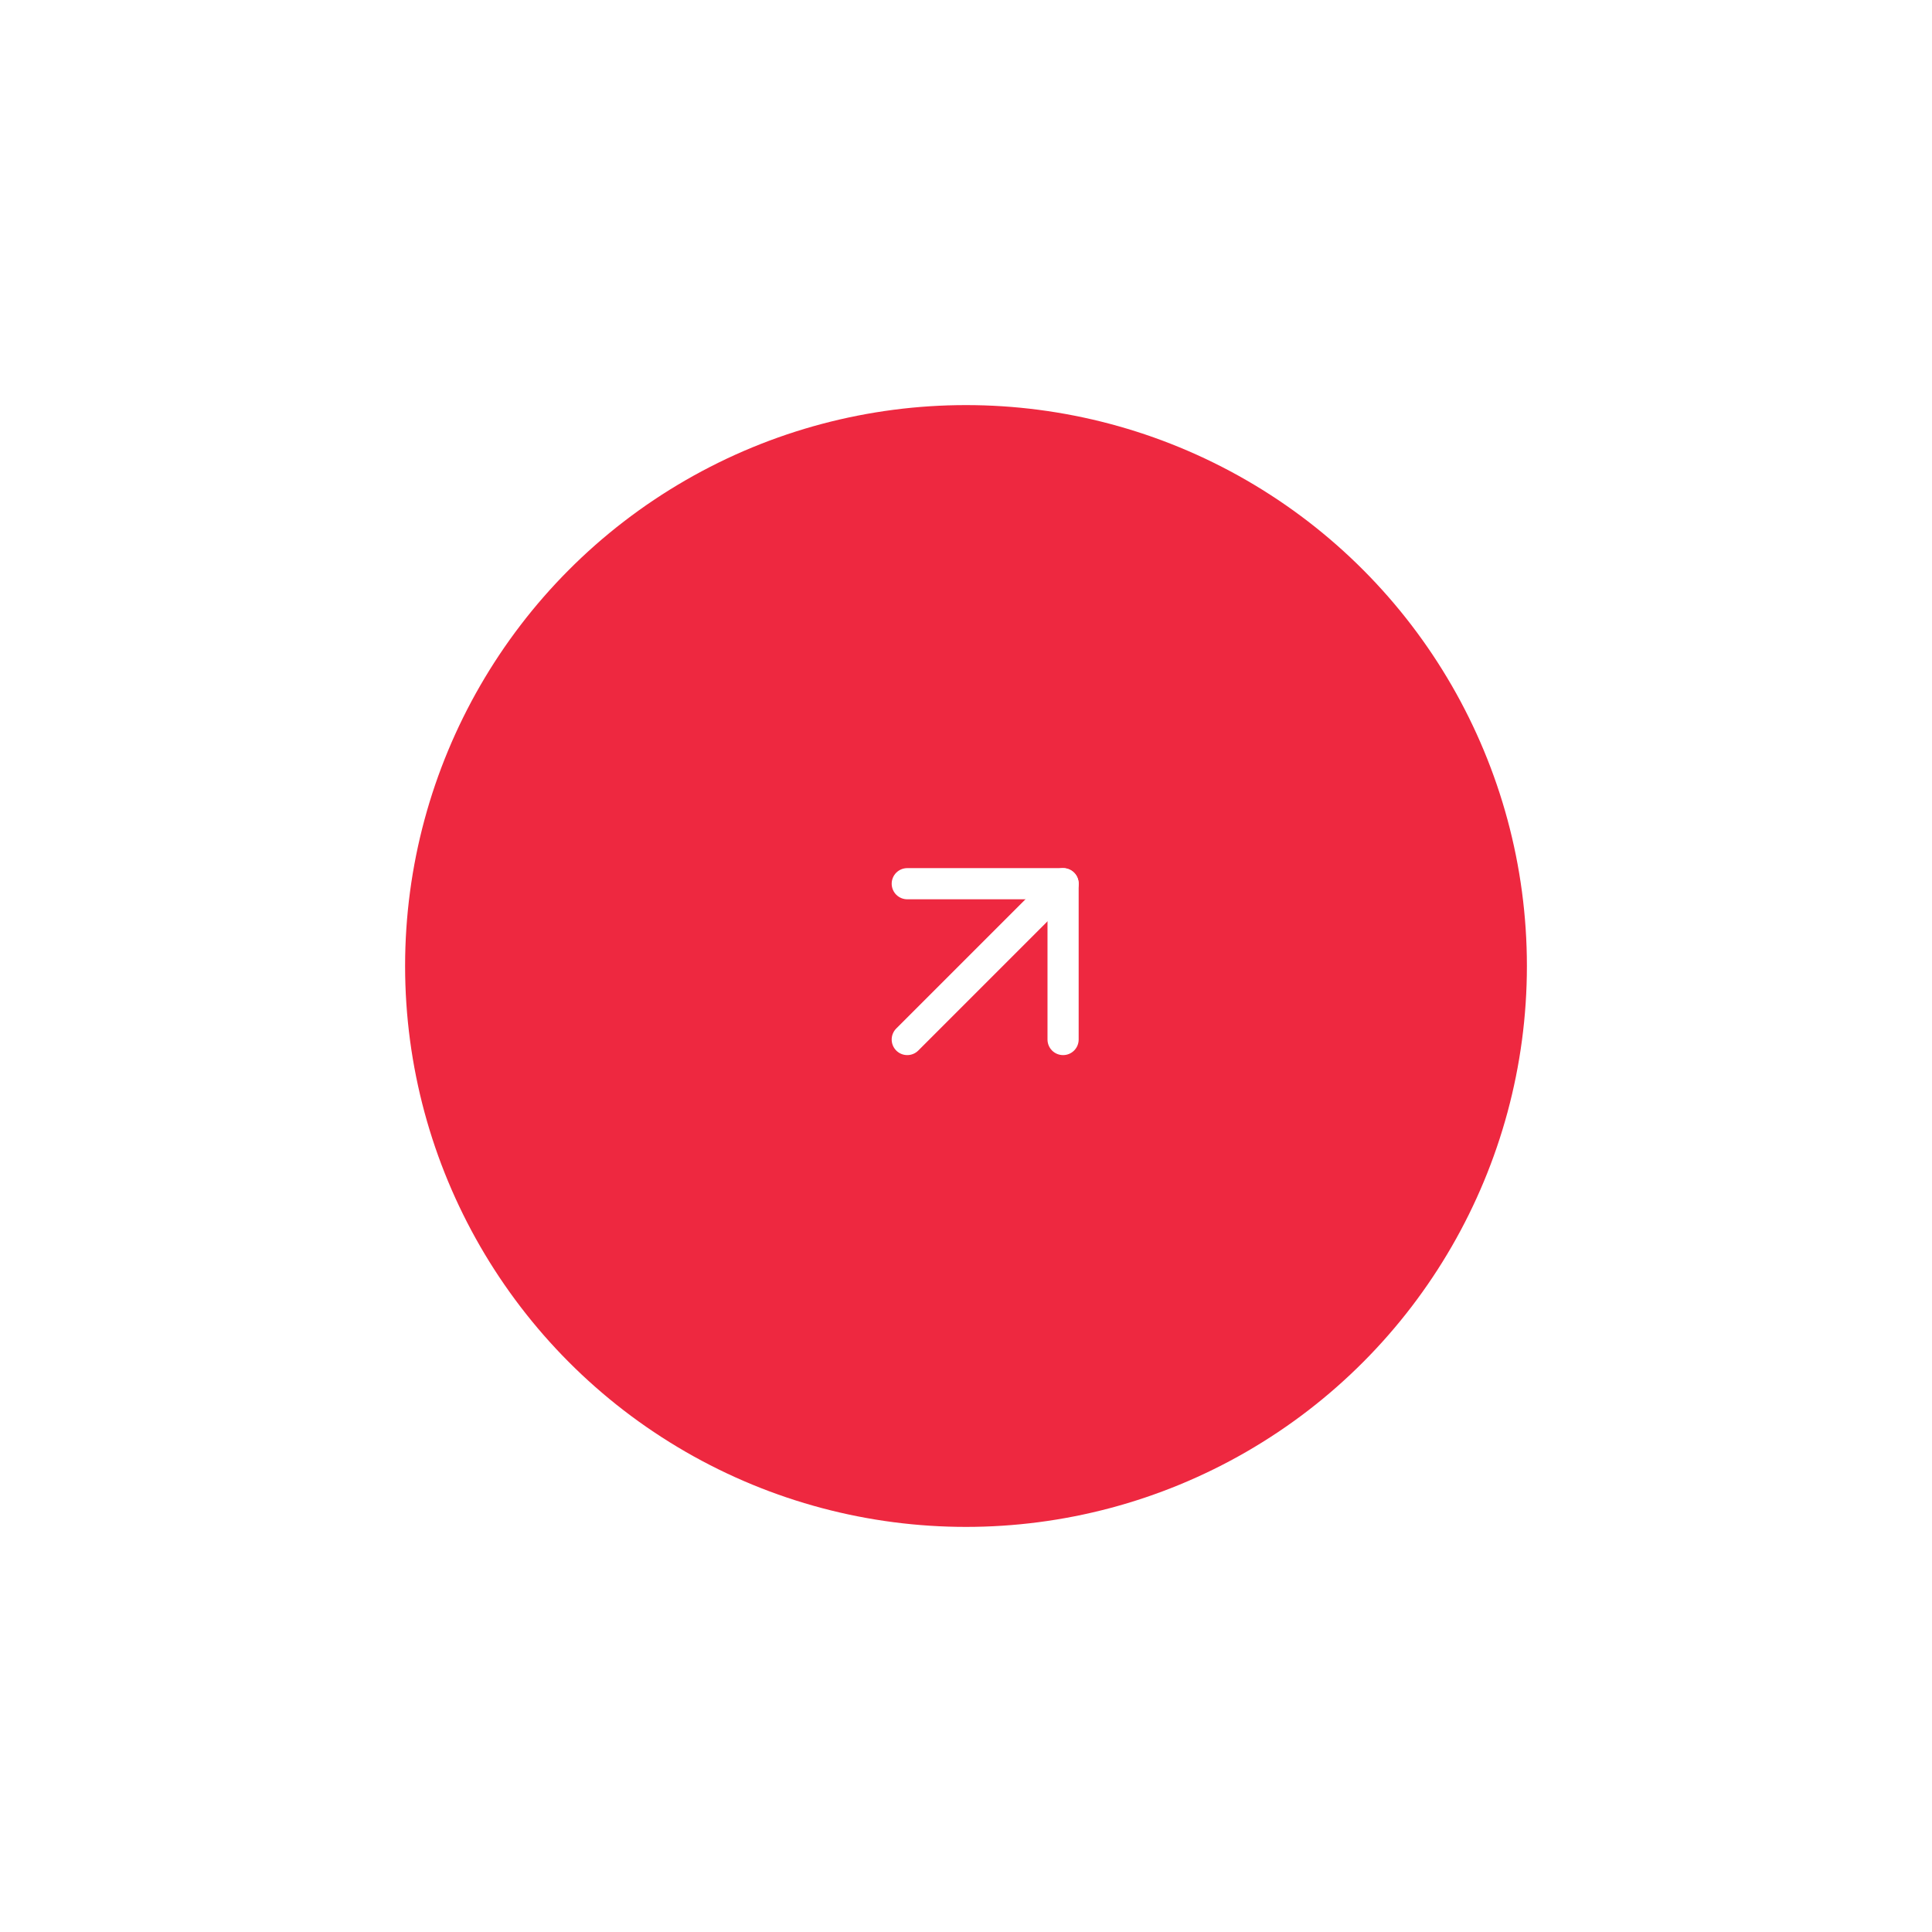 <svg width="124" height="124" viewBox="0 0 124 124" fill="none" xmlns="http://www.w3.org/2000/svg">
<g filter="url(#filter0_b_1078_793)">
<circle cx="62" cy="62" r="62" fill="white" fill-opacity="0.2"/>
</g>
<circle cx="62" cy="62" r="36" fill="#EE2840"/>
<path d="M67.932 12.082C67.805 14.108 66.222 14.258 65.264 14.198L62.949 14.052C62.819 14.044 62.705 13.947 62.721 13.687L63.139 7.06C63.151 6.861 63.189 6.733 63.369 6.744L65.395 6.872C66.882 6.965 68.222 7.491 68.101 9.407L67.932 12.082ZM66.734 11.866L66.888 9.411C66.956 8.333 66.343 7.883 65.345 7.821L64.517 7.768C64.307 7.755 64.283 7.824 64.274 7.963L63.962 12.924C63.953 13.063 63.987 13.156 64.207 13.169L65.015 13.22C65.793 13.27 66.653 13.153 66.734 11.866Z" fill="white"/>
<path d="M69.876 14.521C69.85 14.689 69.811 14.743 69.633 14.716L68.872 14.597C68.694 14.569 68.654 14.502 68.688 14.285L69.741 7.546C69.77 7.359 69.825 7.337 70.042 7.371L70.773 7.485C70.951 7.513 70.961 7.575 70.927 7.793L69.876 14.521Z" fill="white"/>
<path d="M76.447 14.244C76.055 15.826 74.566 15.931 73.256 15.607C72.12 15.326 71.496 14.934 71.287 14.697C71.199 14.593 71.559 13.724 71.695 13.799C71.942 13.963 72.363 14.345 73.343 14.588C74.236 14.809 75.007 14.732 75.192 13.985C75.346 13.364 75.088 12.95 74.16 12.287C73.235 11.615 72.425 10.889 72.738 9.627C72.988 8.618 73.998 7.992 75.687 8.41C76.871 8.704 77.155 8.928 77.333 9.044C77.52 9.163 77.063 10.008 76.874 9.899C76.614 9.742 76.072 9.474 75.558 9.347C74.51 9.087 74.081 9.362 73.942 9.925C73.797 10.508 74.145 10.893 74.988 11.482C76.159 12.329 76.709 13.186 76.447 14.244Z" fill="white"/>
<path d="M83.646 11.527C83.712 11.637 83.132 12.242 83.049 12.179C82.86 12.001 82.602 11.691 81.919 11.434C80.655 10.96 79.971 11.302 79.575 12.36L78.661 14.794C78.278 15.815 78.949 16.419 79.698 16.7C80.54 17.016 81.066 16.925 81.322 16.925C81.468 16.936 81.33 17.814 81.222 17.848C80.909 17.913 80.146 17.84 79.294 17.52C77.627 16.895 76.996 15.761 77.48 14.469L78.467 11.838C78.956 10.536 79.899 9.673 82.156 10.519C83.232 10.923 83.548 11.362 83.646 11.527Z" fill="white"/>
<path d="M87.73 18.927C86.64 21.009 84.991 20.213 84.229 19.814C83.352 19.355 81.899 18.357 82.776 16.683L84.144 14.069C84.974 12.484 86.079 12.249 87.709 13.103C89.02 13.789 89.859 14.861 88.969 16.561L87.73 18.927ZM86.723 18.242L87.864 16.062C88.37 15.097 88.149 14.44 87.299 13.994C86.253 13.447 85.639 13.758 85.152 14.688L83.942 17C83.469 17.904 84.033 18.594 84.688 18.937C85.406 19.313 86.115 19.402 86.723 18.242Z" fill="white"/>
<path d="M95.713 18.596L90.062 23.056C89.929 23.159 89.862 23.186 89.698 23.071L88.943 22.546C88.77 22.426 88.775 22.332 88.826 22.172L90.991 15.455C91.092 15.135 91.213 15.207 91.344 15.298L91.984 15.744C92.132 15.847 92.112 15.894 92.049 16.106L90.211 21.686L94.807 18.026C94.984 17.893 95.021 17.858 95.136 17.938L95.653 18.298C95.8 18.401 95.86 18.491 95.713 18.596Z" fill="white"/>
<path d="M95.359 27.523C95.266 27.628 95.157 27.585 95.082 27.52L92.229 25.01C92.132 24.924 92.103 24.805 92.248 24.64L96.673 19.609C96.799 19.467 96.899 19.368 97.034 19.487L99.752 21.878C99.932 22.037 99.942 22.072 99.849 22.177L99.459 22.62C99.354 22.74 99.219 22.621 99.008 22.436L97.341 20.97C97.176 20.824 97.093 20.858 97.041 20.918L95.898 22.217C95.772 22.36 95.791 22.429 95.911 22.535L97.398 23.843C97.608 24.028 97.605 24.092 97.504 24.176L97.082 24.55C96.921 24.688 96.746 24.508 96.603 24.382L95.357 23.286C95.199 23.147 95.107 23.146 94.995 23.274L93.7 24.745C93.548 24.918 93.645 24.99 93.773 25.102L95.59 26.701C95.785 26.872 95.848 26.967 95.742 27.088L95.359 27.523Z" fill="white"/>
<path d="M103.108 28.594C102.328 29.297 101.308 29.168 100.829 28.846C100.705 28.769 100.713 28.762 100.664 28.887L99.488 31.808C99.375 32.085 99.302 32.124 99.168 31.975L98.572 31.315C98.451 31.181 98.49 31.105 98.578 30.919L99.709 28.172C99.742 28.089 99.73 28.046 99.67 27.979L98.979 27.215C98.906 27.133 98.883 27.153 98.787 27.24L96.879 28.962C96.686 29.137 96.602 29.132 96.481 28.999L95.958 28.42C95.811 28.256 95.913 28.191 96.084 28.037L101.065 23.54C101.206 23.413 101.278 23.389 101.418 23.544L102.852 25.133C104.052 26.462 104.11 27.689 103.108 28.594ZM102.29 27.688C102.965 27.079 102.713 26.336 102.143 25.706L101.52 25.015C101.412 24.91 101.325 24.949 101.266 25.002L99.752 26.369C99.618 26.49 99.638 26.526 99.745 26.645L100.569 27.558C101.045 28.085 101.689 28.231 102.29 27.688Z" fill="white"/>
<path d="M104.392 39.248C104.162 39.391 104.053 39.423 103.961 39.256L103.591 38.639C103.496 38.486 103.51 38.395 103.613 38.201L106.227 33.157C106.364 32.883 106.375 32.806 106.103 32.975L102.057 35.483C101.828 35.626 101.744 35.642 101.644 35.481L101.301 34.928C101.243 34.835 101.142 34.709 101.414 34.541L107.108 31.01C107.151 30.984 107.38 30.841 107.475 30.994L107.844 31.589C108.018 31.87 107.956 31.884 107.892 32.065L105.215 37.161C105.077 37.411 105.122 37.466 105.454 37.26L109.448 34.783C109.576 34.704 109.744 34.635 109.804 34.751L110.21 35.405C110.3 35.55 110.23 35.628 110.035 35.749L104.392 39.248Z" fill="white"/>
<path d="M108.744 44.239C106.6 45.2 105.796 43.555 105.444 42.77C105.039 41.867 104.515 40.184 106.24 39.411L108.932 38.204C110.565 37.472 111.578 37.971 112.331 39.65C112.936 41 112.932 42.361 111.18 43.147L108.744 44.239ZM108.377 43.077L110.622 42.071C111.616 41.625 111.85 40.972 111.457 40.096C110.974 39.02 110.3 38.884 109.341 39.313L106.96 40.381C106.029 40.798 106.045 41.69 106.348 42.365C106.679 43.104 107.181 43.613 108.377 43.077Z" fill="white"/>
<path d="M116.044 52.182L108.834 51.983C108.667 51.978 108.608 51.952 108.555 51.759L108.322 50.911C108.267 50.708 108.321 50.642 108.472 50.548L110.954 48.975L107.997 48.895C107.82 48.892 107.761 48.866 107.708 48.674L107.491 47.883C107.435 47.68 107.499 47.611 107.64 47.52L113.604 43.747C113.886 43.566 113.933 43.698 113.975 43.852L114.182 44.605C114.229 44.778 114.184 44.801 114 44.924L109.015 48.035L112.27 48.105L114.427 46.746C114.71 46.565 114.754 46.688 114.796 46.842L115.005 47.604C115.053 47.777 115.005 47.79 114.821 47.913L109.827 51.027L115.713 51.163C115.931 51.166 115.982 51.162 116.019 51.297L116.186 51.904C116.233 52.078 116.221 52.185 116.044 52.182Z" fill="white"/>
<path d="M111.705 66.389C109.676 66.326 109.475 64.749 109.505 63.789L109.577 61.471C109.581 61.341 109.675 61.224 109.935 61.232L116.572 61.439C116.772 61.445 116.901 61.479 116.895 61.659L116.832 63.688C116.785 65.177 116.303 66.533 114.384 66.473L111.705 66.389ZM111.883 65.184L114.341 65.261C115.421 65.295 115.851 64.668 115.882 63.668L115.908 62.839C115.914 62.629 115.845 62.607 115.705 62.602L110.737 62.447C110.597 62.443 110.506 62.48 110.499 62.7L110.474 63.51C110.45 64.289 110.593 65.144 111.883 65.184Z" fill="white"/>
<path d="M109.326 68.436C109.158 68.415 109.102 68.378 109.124 68.199L109.219 67.435C109.241 67.256 109.307 67.214 109.525 67.241L116.293 68.081C116.482 68.105 116.505 68.158 116.478 68.376L116.387 69.111C116.365 69.289 116.303 69.302 116.085 69.275L109.326 68.436Z" fill="white"/>
<path d="M109.818 74.969C108.224 74.629 108.071 73.144 108.353 71.824C108.597 70.68 108.968 70.043 109.199 69.827C109.3 69.736 110.18 70.067 110.11 70.205C109.954 70.458 109.585 70.891 109.374 71.878C109.182 72.778 109.284 73.546 110.037 73.707C110.663 73.841 111.068 73.57 111.7 72.621C112.342 71.674 113.042 70.842 114.313 71.113C115.33 71.33 115.988 72.32 115.624 74.021C115.37 75.214 115.154 75.506 115.044 75.687C114.931 75.877 114.072 75.448 114.175 75.256C114.323 74.991 114.574 74.441 114.684 73.923C114.91 72.866 114.621 72.447 114.054 72.326C113.467 72.2 113.094 72.56 112.531 73.422C111.723 74.62 110.884 75.197 109.818 74.969Z" fill="white"/>
<path d="M112.757 82.1C112.65 82.169 112.026 81.609 112.087 81.524C112.259 81.329 112.561 81.062 112.795 80.37C113.229 79.092 112.865 78.42 111.795 78.057L109.333 77.221C108.301 76.871 107.719 77.561 107.462 78.318C107.173 79.171 107.28 79.693 107.289 79.949C107.281 80.094 106.4 79.986 106.362 79.878C106.288 79.567 106.336 78.802 106.629 77.941C107.201 76.255 108.314 75.587 109.621 76.031L112.282 76.933C113.598 77.38 114.492 78.295 113.717 80.578C113.348 81.667 112.919 81.996 112.757 82.1Z" fill="white"/>
<path d="M105.496 86.409C103.381 85.386 104.123 83.712 104.498 82.938C104.928 82.046 105.879 80.562 107.581 81.385L110.237 82.669C111.848 83.448 112.118 84.545 111.317 86.201C110.673 87.534 109.629 88.406 107.9 87.571L105.496 86.409ZM106.149 85.38L108.364 86.451C109.345 86.925 109.995 86.684 110.413 85.82C110.926 84.757 110.596 84.154 109.651 83.697L107.301 82.561C106.383 82.117 105.711 82.702 105.389 83.369C105.036 84.098 104.97 84.81 106.149 85.38Z" fill="white"/>
<path d="M106.077 94.382L101.44 88.875C101.333 88.746 101.304 88.68 101.413 88.512L101.915 87.74C102.029 87.564 102.123 87.566 102.285 87.611L109.067 89.563C109.39 89.654 109.322 89.777 109.235 89.911L108.809 90.565C108.711 90.716 108.664 90.697 108.45 90.641L102.814 88.981L106.618 93.458C106.756 93.631 106.793 93.667 106.716 93.784L106.373 94.312C106.275 94.463 106.187 94.525 106.077 94.382Z" fill="white"/>
<path d="M97.144 94.309C97.036 94.22 97.075 94.11 97.139 94.033L99.557 91.102C99.64 91.002 99.757 90.969 99.927 91.109L105.095 95.373C105.242 95.494 105.343 95.591 105.229 95.73L102.925 98.522C102.772 98.707 102.738 98.718 102.63 98.628L102.174 98.253C102.051 98.151 102.166 98.012 102.344 97.796L103.757 96.084C103.897 95.914 103.86 95.832 103.799 95.781L102.464 94.68C102.318 94.559 102.249 94.58 102.147 94.704L100.887 96.231C100.709 96.447 100.645 96.446 100.557 96.348L100.17 95.937C100.027 95.781 100.201 95.6 100.322 95.454L101.379 94.174C101.512 94.012 101.511 93.919 101.379 93.811L99.868 92.564C99.69 92.417 99.622 92.516 99.513 92.647L97.973 94.514C97.808 94.715 97.715 94.78 97.591 94.679L97.144 94.309Z" fill="white"/>
<path d="M96.317 102.088C95.59 101.332 95.687 100.308 95.994 99.819C96.067 99.693 96.074 99.7 95.948 99.656L92.991 98.572C92.71 98.468 92.669 98.396 92.813 98.258L93.455 97.641C93.585 97.516 93.662 97.553 93.851 97.634L96.631 98.679C96.716 98.709 96.758 98.695 96.823 98.633L97.566 97.919C97.645 97.843 97.624 97.821 97.534 97.727L95.752 95.875C95.572 95.688 95.574 95.603 95.704 95.478L96.266 94.937C96.424 94.785 96.493 94.885 96.653 95.051L101.304 99.887C101.436 100.024 101.463 100.095 101.311 100.241L99.769 101.724C98.479 102.965 97.253 103.062 96.317 102.088ZM97.197 101.243C97.828 101.899 98.561 101.623 99.174 101.034L99.844 100.389C99.945 100.278 99.905 100.192 99.849 100.135L98.435 98.664C98.31 98.534 98.275 98.555 98.159 98.666L97.273 99.519C96.761 100.011 96.635 100.659 97.197 101.243Z" fill="white"/>
<path d="M85.706 103.711C85.557 103.486 85.521 103.378 85.684 103.281L86.29 102.891C86.439 102.791 86.531 102.802 86.728 102.9L91.853 105.353C92.13 105.481 92.208 105.489 92.031 105.223L89.395 101.259C89.246 101.034 89.227 100.951 89.385 100.845L89.926 100.486C90.018 100.425 90.14 100.319 90.317 100.586L94.026 106.166C94.054 106.207 94.203 106.432 94.053 106.532L93.471 106.919C93.196 107.102 93.179 107.041 92.996 106.982L87.819 104.468C87.564 104.338 87.511 104.385 87.727 104.709L90.329 108.624C90.412 108.748 90.486 108.915 90.373 108.979L89.731 109.405C89.59 109.499 89.509 109.432 89.382 109.241L85.706 103.711Z" fill="white"/>
<path d="M80.868 108.215C79.838 106.103 81.457 105.247 82.23 104.87C83.12 104.437 84.785 103.859 85.613 105.558L86.906 108.209C87.69 109.819 87.223 110.847 85.569 111.653C84.239 112.302 82.879 112.341 82.038 110.615L80.868 108.215ZM82.017 107.811L83.095 110.022C83.572 111.002 84.232 111.215 85.095 110.794C86.156 110.277 86.27 109.598 85.81 108.655L84.666 106.308C84.219 105.392 83.329 105.436 82.664 105.76C81.936 106.115 81.443 106.634 82.017 107.811Z" fill="white"/>
<path d="M73.161 115.768L73.128 108.555C73.128 108.388 73.152 108.328 73.343 108.269L74.183 108.009C74.384 107.947 74.453 107.999 74.551 108.146L76.203 110.577L76.188 107.619C76.185 107.442 76.209 107.382 76.4 107.323L77.183 107.081C77.384 107.019 77.455 107.08 77.55 107.218L81.513 113.058C81.703 113.334 81.573 113.385 81.42 113.432L80.674 113.663C80.503 113.716 80.478 113.671 80.349 113.491L77.08 108.609L77.114 111.865L78.542 113.977C78.732 114.253 78.611 114.301 78.458 114.349L77.703 114.582C77.531 114.635 77.517 114.588 77.388 114.408L74.116 109.516L74.168 115.404C74.173 115.622 74.178 115.673 74.044 115.714L73.443 115.9C73.271 115.953 73.163 115.945 73.161 115.768Z" fill="white"/>
<path d="M58.843 111.881C58.842 109.851 60.411 109.6 61.371 109.6L63.691 109.599C63.822 109.598 63.941 109.688 63.942 109.948L63.946 116.588C63.946 116.788 63.916 116.918 63.736 116.918L61.706 116.92C60.216 116.921 58.845 116.481 58.844 114.561L58.843 111.881ZM60.053 112.021L60.054 114.481C60.055 115.561 60.695 115.97 61.695 115.97L62.525 115.969C62.735 115.969 62.755 115.899 62.755 115.759L62.752 110.789C62.752 110.649 62.712 110.559 62.492 110.559L61.682 110.56C60.902 110.56 60.052 110.731 60.053 112.021Z" fill="white"/>
<path d="M56.693 109.567C56.709 109.398 56.744 109.341 56.923 109.357L57.69 109.428C57.87 109.445 57.914 109.509 57.894 109.728L57.268 116.519C57.251 116.708 57.198 116.734 56.979 116.714L56.242 116.646C56.063 116.629 56.049 116.568 56.069 116.349L56.693 109.567Z" fill="white"/>
<path d="M50.169 110.265C50.459 108.661 51.938 108.461 53.266 108.701C54.418 108.909 55.066 109.259 55.289 109.483C55.383 109.581 55.08 110.471 54.94 110.405C54.682 110.257 54.238 109.903 53.244 109.723C52.339 109.559 51.574 109.685 51.437 110.443C51.324 111.073 51.608 111.47 52.576 112.072C53.543 112.683 54.397 113.356 54.166 114.635C53.981 115.658 53.013 116.347 51.301 116.038C50.1 115.821 49.802 115.615 49.618 115.51C49.423 115.404 49.825 114.532 50.021 114.628C50.29 114.768 50.848 115.001 51.369 115.095C52.432 115.287 52.842 114.985 52.945 114.415C53.052 113.824 52.681 113.462 51.801 112.928C50.579 112.158 49.975 111.338 50.169 110.265Z" fill="white"/>
<path d="M43.147 113.433C43.075 113.328 43.614 112.687 43.702 112.745C43.902 112.91 44.179 113.203 44.877 113.416C46.169 113.808 46.829 113.424 47.158 112.342L47.914 109.855C48.231 108.812 47.523 108.252 46.758 108.019C45.897 107.757 45.378 107.882 45.122 107.898C44.977 107.896 45.057 107.011 45.164 106.97C45.471 106.886 46.238 106.91 47.108 107.175C48.811 107.692 49.514 108.784 49.113 110.104L48.296 112.793C47.892 114.123 47.005 115.045 44.7 114.344C43.599 114.01 43.256 113.592 43.147 113.433Z" fill="white"/>
<path d="M38.616 106.317C39.571 104.17 41.267 104.858 42.053 105.207C42.958 105.609 44.471 106.512 43.704 108.239L42.506 110.935C41.779 112.571 40.691 112.875 39.01 112.128C37.657 111.527 36.752 110.511 37.532 108.757L38.616 106.317ZM39.665 106.936L38.666 109.184C38.223 110.18 38.485 110.822 39.362 111.212C40.44 111.691 41.033 111.342 41.46 110.383L42.52 107.998C42.934 107.065 42.327 106.413 41.651 106.112C40.911 105.783 40.197 105.739 39.665 106.936Z" fill="white"/>
<path d="M30.653 107.144L36.011 102.335C36.137 102.224 36.202 102.193 36.373 102.297L37.16 102.774C37.34 102.882 37.341 102.977 37.301 103.139L35.565 109.98C35.484 110.305 35.359 110.241 35.223 110.159L34.556 109.754C34.402 109.661 34.419 109.613 34.468 109.397L35.949 103.712L31.594 107.656C31.426 107.799 31.391 107.837 31.271 107.764L30.733 107.438C30.579 107.345 30.514 107.259 30.653 107.144Z" fill="white"/>
<path d="M30.448 98.216C30.534 98.105 30.645 98.141 30.724 98.202L33.73 100.526C33.833 100.606 33.87 100.722 33.735 100.896L29.636 106.197C29.52 106.347 29.427 106.452 29.284 106.342L26.421 104.127C26.231 103.98 26.219 103.946 26.305 103.835L26.666 103.369C26.764 103.242 26.906 103.352 27.128 103.523L28.884 104.881C29.058 105.016 29.138 104.977 29.187 104.914L30.245 103.545C30.362 103.395 30.339 103.327 30.212 103.229L28.646 102.018C28.424 101.846 28.423 101.782 28.519 101.692L28.917 101.292C29.069 101.144 29.254 101.313 29.405 101.429L30.718 102.444C30.884 102.573 30.976 102.568 31.08 102.434L32.279 100.883C32.42 100.701 32.319 100.636 32.184 100.532L30.27 99.051C30.064 98.892 29.995 98.801 30.093 98.675L30.448 98.216Z" fill="white"/>
<path d="M22.645 97.634C23.379 96.883 24.405 96.948 24.904 97.239C25.032 97.308 25.025 97.316 25.066 97.188L26.055 94.199C26.15 93.915 26.221 93.871 26.364 94.011L27.001 94.633C27.129 94.758 27.095 94.837 27.02 95.029L26.064 97.841C26.036 97.926 26.051 97.968 26.115 98.031L26.852 98.75C26.931 98.827 26.952 98.806 27.043 98.713L28.838 96.874C29.02 96.687 29.104 96.686 29.233 96.812L29.791 97.357C29.949 97.511 29.851 97.583 29.69 97.747L25.003 102.549C24.87 102.685 24.8 102.714 24.65 102.567L23.118 101.072C21.837 99.822 21.702 98.6 22.645 97.634ZM23.518 98.487C22.883 99.138 23.181 99.862 23.79 100.456L24.455 101.106C24.57 101.203 24.654 101.16 24.71 101.103L26.135 99.643C26.261 99.514 26.239 99.479 26.124 99.367L25.244 98.508C24.736 98.012 24.084 97.907 23.518 98.487Z" fill="white"/>
<path d="M20.689 87.082C20.91 86.925 21.017 86.886 21.119 87.047L21.528 87.639C21.632 87.786 21.624 87.878 21.533 88.077L19.244 93.278C19.125 93.559 19.119 93.636 19.379 93.451L23.258 90.691C23.478 90.535 23.56 90.513 23.671 90.668L24.047 91.197C24.111 91.287 24.22 91.406 23.959 91.591L18.5 95.476C18.459 95.505 18.239 95.661 18.135 95.514L17.729 94.944C17.538 94.675 17.599 94.657 17.651 94.472L20 89.217C20.122 88.958 20.073 88.907 19.756 89.133L15.926 91.858C15.804 91.945 15.64 92.025 15.573 91.913L15.126 91.286C15.028 91.147 15.092 91.065 15.279 90.931L20.689 87.082Z" fill="white"/>
<path d="M16.034 82.392C18.112 81.295 19.019 82.886 19.421 83.646C19.883 84.522 20.513 86.168 18.842 87.05L16.233 88.426C14.649 89.261 13.607 88.828 12.748 87.201C12.057 85.891 11.974 84.534 13.672 83.638L16.034 82.392ZM16.475 83.527L14.299 84.675C13.335 85.184 13.144 85.85 13.592 86.699C14.142 87.743 14.824 87.835 15.753 87.345L18.061 86.127C18.963 85.651 18.89 84.763 18.545 84.108C18.167 83.392 17.633 82.916 16.475 83.527Z" fill="white"/>
<path d="M8.237 74.925L15.444 74.662C15.612 74.657 15.672 74.678 15.737 74.867L16.024 75.699C16.093 75.898 16.043 75.968 15.898 76.071L13.522 77.799L16.478 77.69C16.655 77.682 16.715 77.704 16.78 77.893L17.048 78.668C17.116 78.866 17.057 78.94 16.922 79.039L11.212 83.187C10.942 83.386 10.887 83.257 10.835 83.105L10.581 82.368C10.522 82.198 10.566 82.172 10.742 82.037L15.517 78.614L12.264 78.752L10.198 80.247C9.928 80.445 9.876 80.326 9.824 80.174L9.567 79.428C9.508 79.257 9.555 79.241 9.731 79.107L14.515 75.68L8.633 75.921C8.415 75.932 8.364 75.939 8.318 75.807L8.113 75.211C8.054 75.041 8.06 74.933 8.237 74.925Z" fill="white"/>
<path d="M11.668 60.518C13.697 60.452 13.998 62.013 14.029 62.973L14.104 65.292C14.108 65.422 14.022 65.544 13.762 65.553L7.126 65.767C6.926 65.774 6.795 65.748 6.789 65.568L6.723 63.539C6.675 62.05 7.071 60.667 8.99 60.605L11.668 60.518ZM11.568 61.732L9.109 61.811C8.029 61.846 7.64 62.499 7.673 63.499L7.7 64.328C7.706 64.538 7.777 64.556 7.917 64.551L12.884 64.391C13.024 64.386 13.113 64.343 13.106 64.123L13.079 63.314C13.054 62.534 12.857 61.69 11.568 61.732Z" fill="white"/>
<path d="M13.914 58.277C14.083 58.287 14.142 58.321 14.131 58.501L14.084 59.269C14.074 59.449 14.011 59.495 13.791 59.482L6.983 59.072C6.794 59.061 6.767 59.009 6.78 58.789L6.824 58.051C6.835 57.871 6.896 57.855 7.116 57.868L13.914 58.277Z" fill="white"/>
<path d="M13.013 51.755C14.625 51.994 14.872 53.466 14.674 54.801C14.502 55.958 14.172 56.617 13.956 56.848C13.861 56.945 12.961 56.67 13.023 56.528C13.163 56.265 13.503 55.81 13.651 54.811C13.786 53.901 13.636 53.141 12.874 53.028C12.242 52.934 11.854 53.23 11.283 54.217C10.702 55.203 10.057 56.078 8.771 55.887C7.742 55.734 7.023 54.789 7.278 53.068C7.457 51.861 7.654 51.556 7.753 51.369C7.853 51.171 8.737 51.545 8.647 51.744C8.516 52.018 8.3 52.582 8.223 53.107C8.064 54.175 8.379 54.575 8.953 54.66C9.546 54.748 9.896 54.366 10.403 53.47C11.134 52.224 11.935 51.595 13.013 51.755Z" fill="white"/>
<path d="M9.616 44.859C9.719 44.784 10.377 45.303 10.322 45.391C10.163 45.597 9.879 45.883 9.689 46.588C9.339 47.892 9.744 48.539 10.835 48.833L13.346 49.509C14.399 49.792 14.935 49.067 15.143 48.294C15.377 47.425 15.236 46.911 15.212 46.656C15.209 46.51 16.096 46.562 16.14 46.667C16.235 46.972 16.235 47.739 15.999 48.617C15.536 50.336 14.468 51.074 13.135 50.715L10.422 49.985C9.079 49.624 8.129 48.767 8.756 46.44C9.055 45.33 9.461 44.973 9.616 44.859Z" fill="white"/>
<path d="M16.585 40.098C18.762 40.983 18.128 42.701 17.804 43.498C17.431 44.415 16.578 45.957 14.827 45.245L12.094 44.133C10.436 43.459 10.097 42.382 10.79 40.677C11.348 39.306 12.334 38.368 14.112 39.092L16.585 40.098ZM16 41.166L13.721 40.239C12.711 39.828 12.079 40.111 11.717 41C11.272 42.093 11.64 42.675 12.613 43.07L15.031 44.053C15.975 44.438 16.608 43.81 16.887 43.125C17.192 42.374 17.213 41.66 16 41.166Z" fill="white"/>
<path d="M15.507 32.163L20.484 37.366C20.599 37.488 20.632 37.552 20.534 37.726L20.082 38.528C19.979 38.711 19.885 38.715 19.721 38.68L12.829 37.162C12.501 37.092 12.561 36.965 12.639 36.826L13.022 36.146C13.11 35.989 13.159 36.005 13.376 36.047L19.106 37.347L15.025 33.12C14.877 32.956 14.838 32.922 14.907 32.801L15.216 32.252C15.304 32.095 15.388 32.027 15.507 32.163Z" fill="white"/>
<path d="M24.422 31.678C24.536 31.76 24.504 31.873 24.445 31.954L22.217 35.032C22.141 35.137 22.025 35.177 21.847 35.048L16.42 31.12C16.266 31.008 16.158 30.918 16.264 30.772L18.386 27.84C18.527 27.645 18.561 27.633 18.674 27.715L19.152 28.061C19.282 28.155 19.176 28.301 19.012 28.527L17.71 30.326C17.581 30.504 17.623 30.583 17.688 30.63L19.089 31.645C19.243 31.756 19.311 31.731 19.404 31.601L20.565 29.997C20.729 29.77 20.793 29.767 20.887 29.86L21.299 30.245C21.452 30.392 21.289 30.583 21.178 30.737L20.204 32.082C20.081 32.252 20.089 32.344 20.227 32.443L21.814 33.593C22.001 33.727 22.063 33.624 22.163 33.487L23.582 31.526C23.734 31.316 23.823 31.244 23.953 31.338L24.422 31.678Z" fill="white"/>
<path d="M24.759 23.858C25.533 24.568 25.5 25.596 25.225 26.103C25.16 26.233 25.153 26.227 25.282 26.263L28.3 27.158C28.587 27.244 28.633 27.313 28.498 27.461L27.896 28.117C27.775 28.25 27.696 28.218 27.501 28.148L24.661 27.281C24.575 27.257 24.533 27.273 24.472 27.339L23.776 28.099C23.702 28.18 23.724 28.2 23.82 28.288L25.715 30.024C25.907 30.2 25.91 30.284 25.789 30.417L25.262 30.992C25.113 31.154 25.038 31.059 24.869 30.903L19.921 26.37C19.781 26.242 19.75 26.172 19.892 26.017L21.337 24.44C22.547 23.12 23.764 22.947 24.759 23.858ZM23.935 24.758C23.264 24.143 22.549 24.465 21.975 25.091L21.346 25.777C21.252 25.894 21.298 25.977 21.357 26.031L22.861 27.41C22.994 27.531 23.029 27.508 23.137 27.39L23.968 26.484C24.447 25.96 24.532 25.305 23.935 24.758Z" fill="white"/>
<path d="M35.242 21.572C35.405 21.787 35.448 21.892 35.29 21.999L34.711 22.427C34.568 22.536 34.476 22.531 34.273 22.446L29.003 20.323C28.718 20.213 28.64 20.209 28.834 20.464L31.715 24.253C31.879 24.468 31.903 24.55 31.752 24.665L31.235 25.058C31.147 25.125 31.032 25.238 30.838 24.983L26.783 19.65C26.752 19.61 26.589 19.395 26.732 19.286L27.289 18.862C27.552 18.663 27.573 18.723 27.759 18.769L33.085 20.95C33.348 21.064 33.398 21.014 33.162 20.703L30.317 16.962C30.226 16.843 30.141 16.681 30.25 16.611L30.863 16.145C30.999 16.042 31.083 16.103 31.222 16.286L35.242 21.572Z" fill="white"/>
<path d="M39.782 16.768C40.945 18.811 39.384 19.768 38.636 20.193C37.776 20.683 36.151 21.366 35.216 19.723L33.757 17.159C32.872 15.603 33.272 14.547 34.871 13.637C36.158 12.905 37.513 12.779 38.462 14.448L39.782 16.768ZM38.662 17.245L37.445 15.107C36.906 14.16 36.234 13.99 35.4 14.464C34.374 15.048 34.303 15.732 34.823 16.645L36.113 18.914C36.618 19.8 37.504 19.699 38.147 19.333C38.851 18.932 39.309 18.384 38.662 17.245Z" fill="white"/>
<path d="M47.003 8.734L47.496 15.93C47.507 16.097 47.487 16.158 47.3 16.229L46.478 16.543C46.282 16.617 46.21 16.57 46.103 16.428L44.299 14.109L44.502 17.059C44.516 17.236 44.497 17.297 44.31 17.368L43.543 17.66C43.347 17.735 43.272 17.678 43.168 17.546L38.841 11.971C38.633 11.708 38.761 11.649 38.91 11.592L39.639 11.314C39.807 11.25 39.835 11.293 39.975 11.464L43.548 16.128L43.307 12.881L41.747 10.864C41.54 10.601 41.658 10.545 41.807 10.488L42.546 10.207C42.714 10.143 42.732 10.19 42.872 10.361L46.449 15.034L46.021 9.162C46.002 8.944 45.994 8.894 46.125 8.844L46.714 8.62C46.882 8.556 46.989 8.558 47.003 8.734Z" fill="white"/>
<path d="M58.23 66.719L68.231 56.718" stroke="white" stroke-width="2" stroke-linecap="round" stroke-linejoin="round"/>
<path d="M58.23 56.718H68.231V66.719" stroke="white" stroke-width="2" stroke-linecap="round" stroke-linejoin="round"/>
<defs>
<filter id="filter0_b_1078_793" x="-60" y="-60" width="244" height="244" filterUnits="userSpaceOnUse" color-interpolation-filters="sRGB">
<feFlood flood-opacity="0" result="BackgroundImageFix"/>
<feGaussianBlur in="BackgroundImageFix" stdDeviation="30"/>
<feComposite in2="SourceAlpha" operator="in" result="effect1_backgroundBlur_1078_793"/>
<feBlend mode="normal" in="SourceGraphic" in2="effect1_backgroundBlur_1078_793" result="shape"/>
</filter>
</defs>
</svg>

